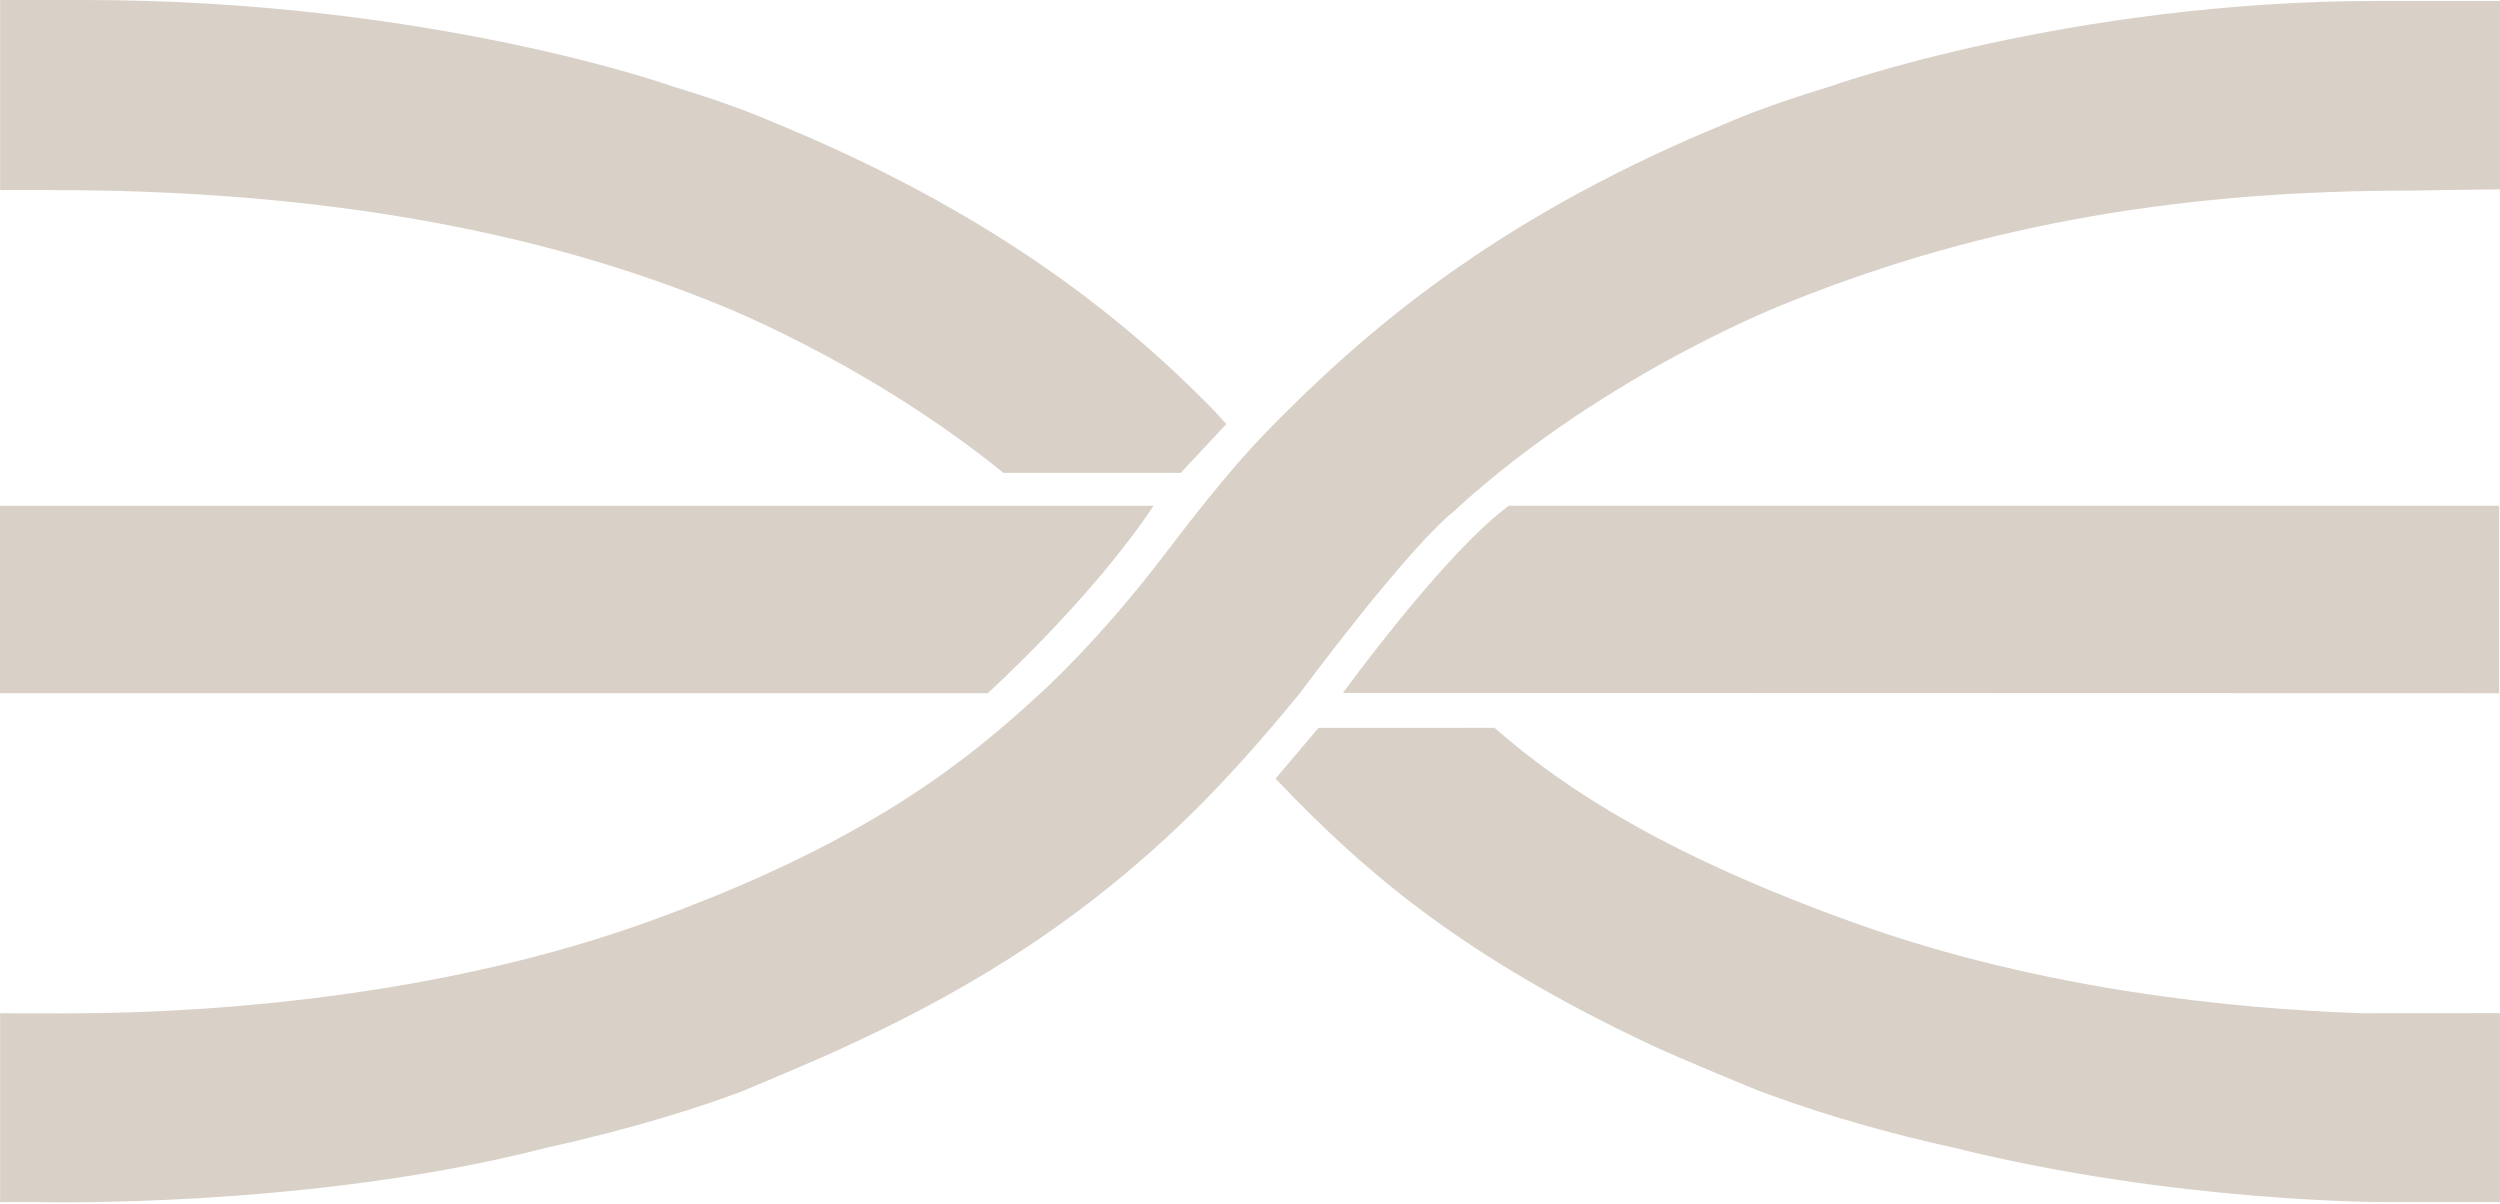 <?xml version="1.0" encoding="UTF-8"?>
<svg width="54px" height="26px" viewBox="0 0 54 26" version="1.1" xmlns="http://www.w3.org/2000/svg" xmlns:xlink="http://www.w3.org/1999/xlink">
    <!-- Generator: Sketch 52.3 (67297) - http://www.bohemiancoding.com/sketch -->
    <title>Combined Shape</title>
    <desc>Created with Sketch.</desc>
    <defs>
        <path d="M3.003,38.887 L4.409,38.889 C8.189,38.889 12.887,38.386 16.955,36.925 C21.602,35.256 23.809,33.517 25.468,31.979 C25.468,31.979 26.704,30.884 28.161,28.968 C29.583,27.099 30.161,26.511 30.865,25.815 C32.81,23.897 35.569,21.593 40.342,19.641 C40.342,19.641 41.069,19.309 42.491,18.88 C42.491,18.88 47.668,17.02 54.38,17.02 L57,17.02 L57,21.091 C56.628,21.091 55.064,21.117 55.064,21.117 C50.278,21.117 45.928,21.799 41.628,23.533 C41.628,23.533 37.765,25.007 34.522,27.935 L34.433,28.02 C33.412,28.822 31.073,31.978 31.073,31.978 C30.287,32.938 29.245,34.157 27.937,35.327 C26.278,36.81 24.307,38.199 21.395,39.547 C20.747,39.858 19.02,40.576 19.02,40.576 C18.104,40.919 16.7,41.373 14.798,41.792 C9.679,43.116 3.827,42.965 3.827,42.965 L3.003,42.965 L3.003,38.887 Z M29.488,26.16 L28.504,27.214 L24.675,27.214 C21.632,24.75 18.373,23.518 18.373,23.518 C14.074,21.782 9.193,21.106 4.13,21.106 L3.003,21.106 L3.003,17 L4.829,17 C12.282,17 17.51,18.86 17.51,18.86 C18.934,19.29 19.661,19.623 19.661,19.623 C24.434,21.576 27.231,23.846 29.153,25.794 C29.279,25.92 29.367,26.033 29.488,26.16 Z M54.032,38.886 L57,38.884 L57,42.965 L54.579,42.965 C54.579,42.965 50.042,42.992 45.206,41.791 C43.301,41.372 41.902,40.903 40.988,40.56 C40.988,40.56 39.257,39.855 38.607,39.545 C34.713,37.7 32.594,35.972 30.552,33.818 L31.48,32.722 L35.282,32.721 C36.842,34.089 39.083,35.508 43.052,36.933 C47.122,38.397 51.318,38.794 54.032,38.886 Z M3,27.926 L27.917,27.926 C26.544,29.982 24.334,31.973 24.334,31.973 L3,31.973 L3,27.926 Z M32.008,31.967 C32.008,31.967 34.193,28.952 35.589,27.924 L56.981,27.924 L56.981,31.974 L32.008,31.967 Z" id="path-1"></path>
    </defs>
    <g id="Symbols" stroke="none" stroke-width="1" fill="none" fill-rule="evenodd">
        <g id="Icons/Travel/Crossrail" transform="translate(-3, -17)">
            <mask id="mask-2" fill="white">
                <use xlink:href="#path-1"></use>
            </mask>
            <use id="Combined-Shape" fill="#D9D1C8" fill-rule="nonzero" xlink:href="#path-1"></use>
        </g>
    </g>
</svg>